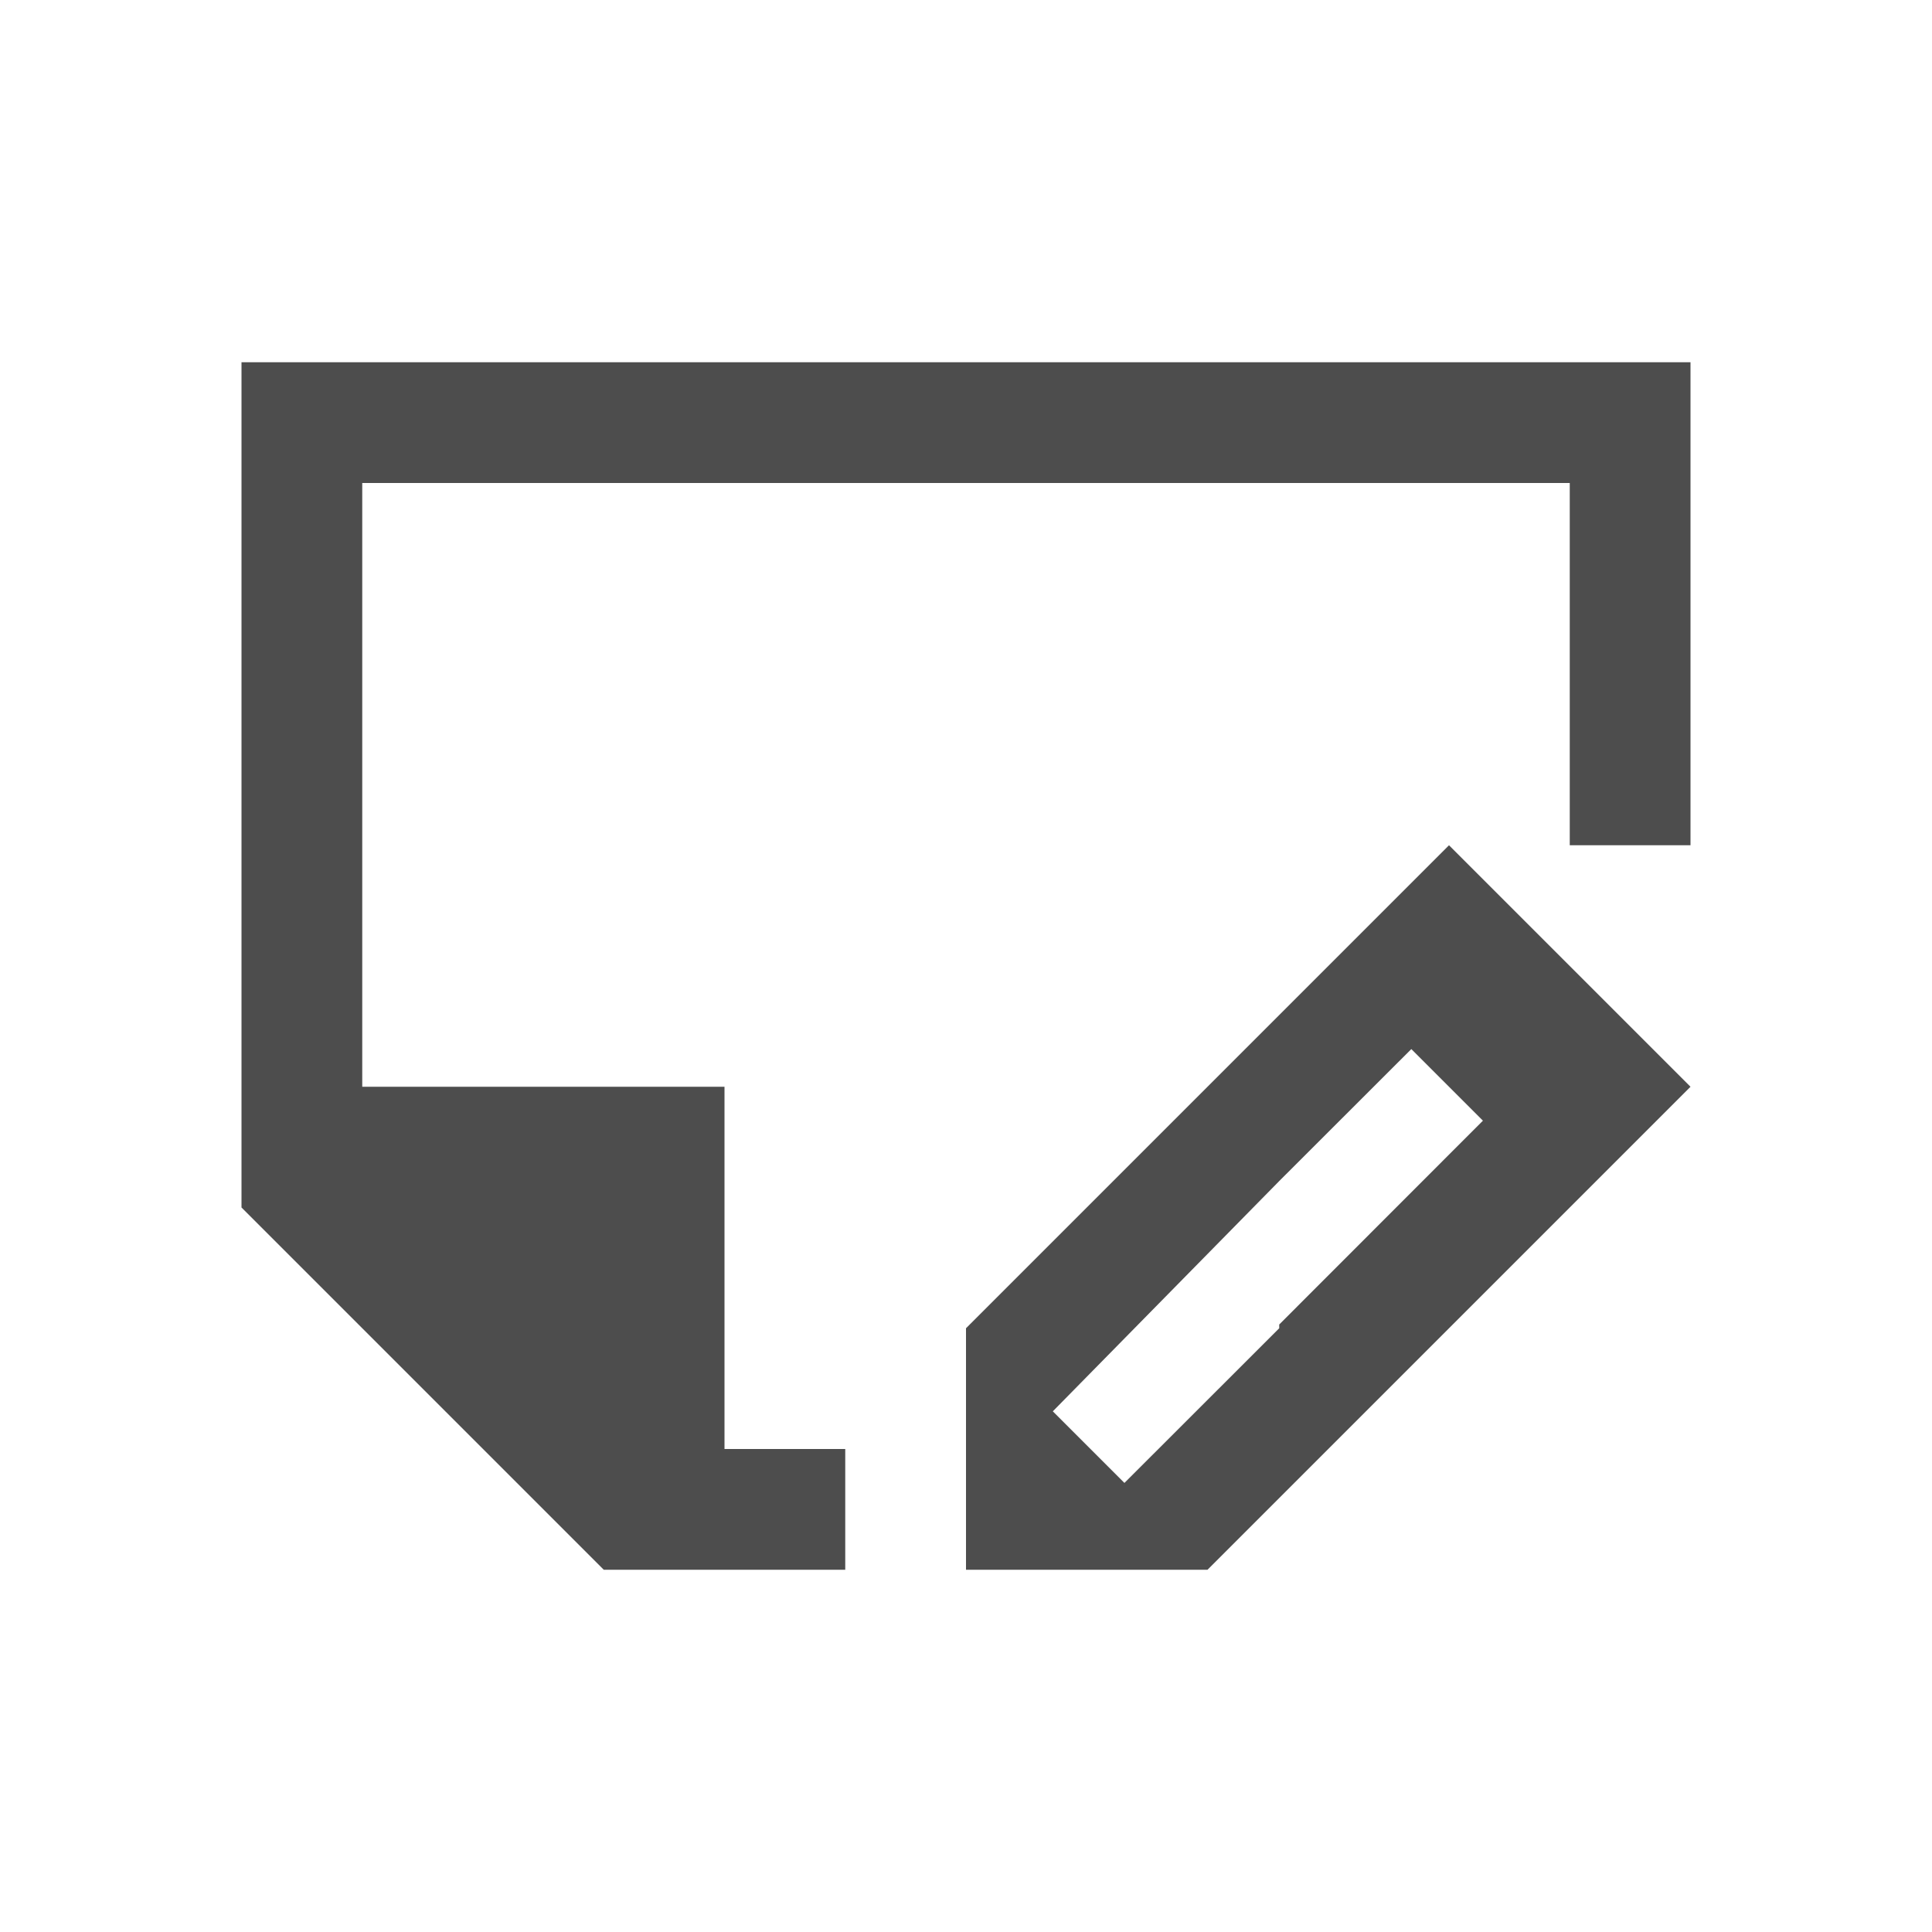 <svg xmlns="http://www.w3.org/2000/svg" viewBox="0 0 16 16">
     />
 <path 
     style="fill:#4d4d4d" 
     d="M 2 3 L 2 10 L 5 13 L 7 13 L 7 12 L 6 12 L 6 9 L 3 9 L 3 4 L 13 4 L 13 7 L 14 7 L 14 3 L 2 3 z M 12 7 L 11 8 L 10 9 L 8 11 L 8 12 L 8 13 L 10 13 L 10.594 12.406 L 11 12 L 12 11 L 13 10 L 14 9 L 12 7 z M 11.688 8.688 L 12.281 9.281 L 12 9.562 L 10.594 10.969 L 10.594 11 L 9.312 12.281 L 8.719 11.688 L 10.594 9.781 L 11.688 8.688 z "
     />
 </svg>

